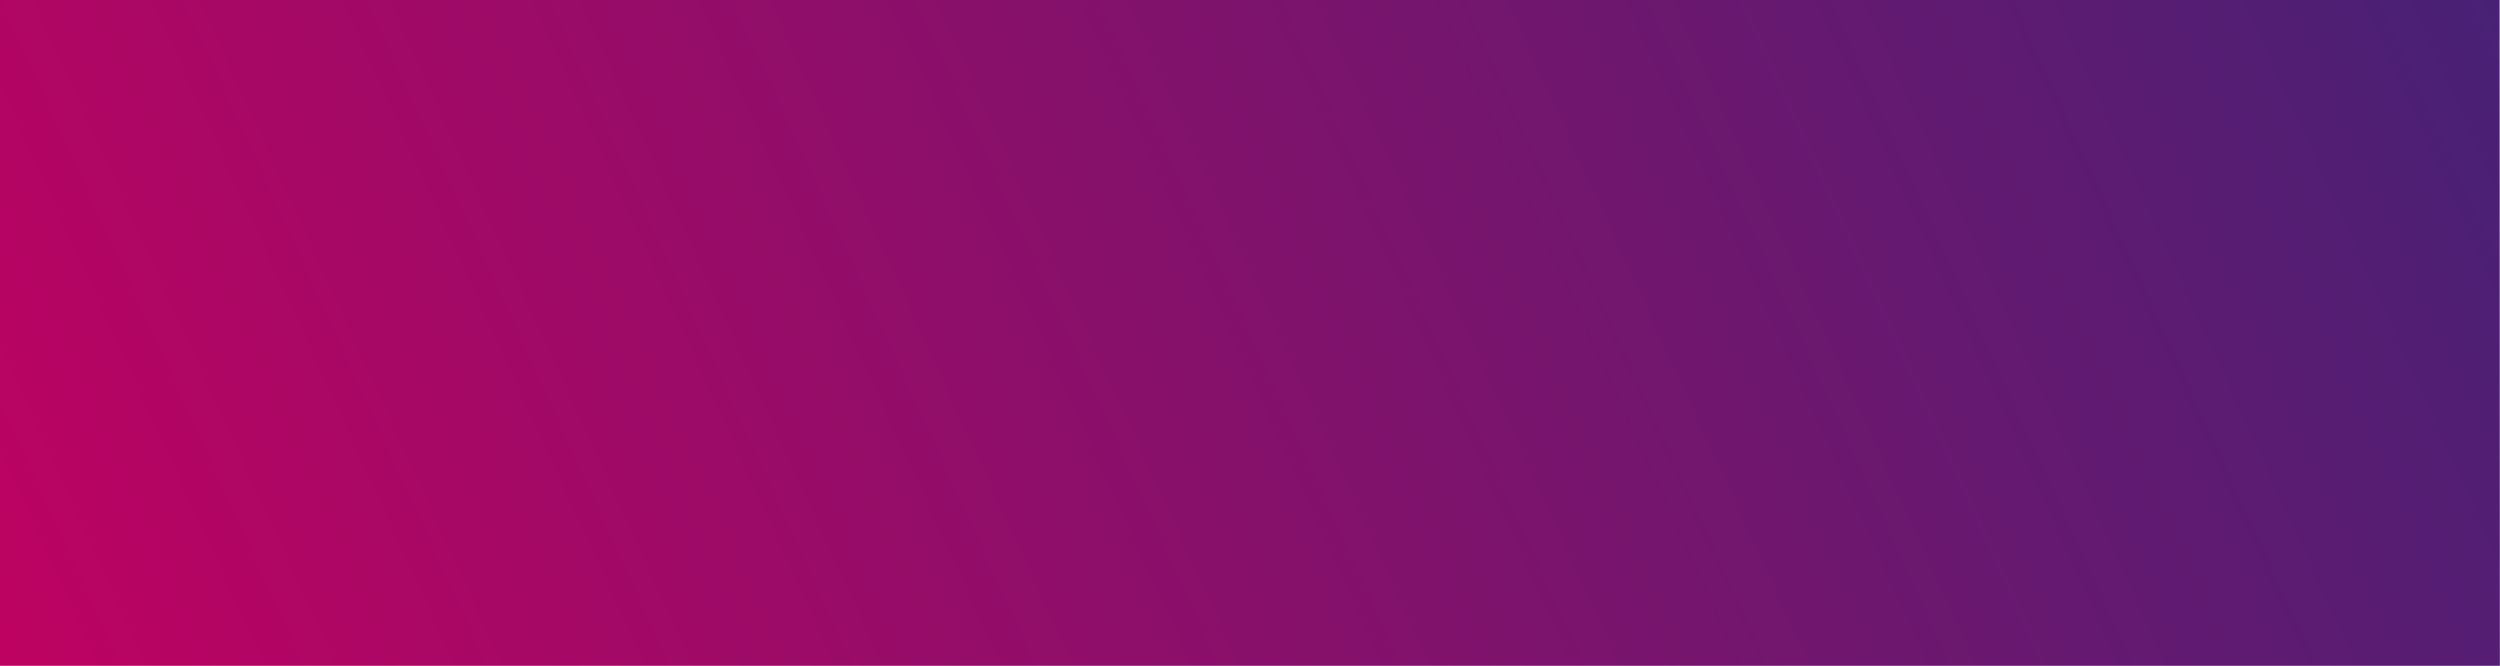 <svg height="799" viewBox="0 0 3000 799" width="3000" xmlns="http://www.w3.org/2000/svg" xmlns:xlink="http://www.w3.org/1999/xlink"><defs><linearGradient id="a"><stop offset="0" stop-color="#c60060"/><stop offset="1" stop-color="#472175"/></linearGradient><linearGradient id="b" x1="100%" x2="0%" xlink:href="#a" y1="42.898%" y2="57.102%"/><path id="c" d="m248.01 1175.573c259.069-27.523 455.335-29.35 588.799-5.484 832.006 148.783 1630.77 359.476 2306.547 173.048 296.799-238.365 293.736-524.922-9.19-859.67l-2983.566-313.585-94.389 898.053z"/><linearGradient id="d" x1="55.18%" x2="32.258%" xlink:href="#a" y1="51.323%" y2="99.452%"/><mask id="e" fill="#fff"><use fill="#fff" fill-rule="evenodd" xlink:href="#c"/></mask><mask id="f" fill="#fff"><path d="m0 0h1468v2227h-1468z" fill="#fff" fill-rule="evenodd"/></mask></defs><g fill="none" fill-rule="evenodd" transform="translate(-325.899 -451)"><use fill="url(#b)" transform="matrix(-.995 .105 -.105 -.995 3493.431 1403.209)" xlink:href="#c"/><g mask="url(#e)"><path d="m851.981 919.67c107.157-.128 173.813 45.519 180.901 119.541 4.825 81.281-79.914 161.751-157.907 181.265-75.687 18.105-255.627 21.009-379.032-100.198l-27.136-26.944c137.304-150.457 300.334-173.579 383.174-173.664m587.304-732.939c-27.841-33.349-75.11-74.065-139.311-108.183-96.717-52.778-195.932-76.285-358.322-78.548-205.112 3.203-428.991 97.529-590.357 251.871-134.485 123.043-236.881 313.766-261.178 485.893-26.218 195.1 10.953 305.354 15.799 321.773-88.924 162.883-102.887 317.716-105.748 411.594-5.209 275.421 111.769 426.838 181.734 504.703 158.739 179.045 384.988 253.195 567.939 251.124 260.58 0 478.844-102.589 520.349-327.324 3.352-18.255 4.996-105.044 4.996-105.044h-11.7c-103.528 100.155-273.177 139.909-409.755 140.593-204.813 1.11-519.645-184.745-516.527-514.738 0-.833 166.618 167.003 469.6 167.003 209.959 0 340.131-119.691 394.98-181.415 130.536-142.087 138.414-306.08 140.314-345.13 13.472-360.246-285.902-496.633-466.781-491.146-87.985.342-281.162 21.991-457.003 145.973 44.195-161.858 166.532-276.659 252.958-335.117 88.646-61.553 231.373-128.081 411.932-128.081 138.499 0 235.216 47.142 296.577 59.119 26.965 5.295 57.966 5.295 74.363-15.65 24.596-31.94 14.476-77.502-14.86-109.272" fill="url(#d)" fill-rule="evenodd" mask="url(#f)" transform="translate(1921 -1236)"/></g></g></svg>